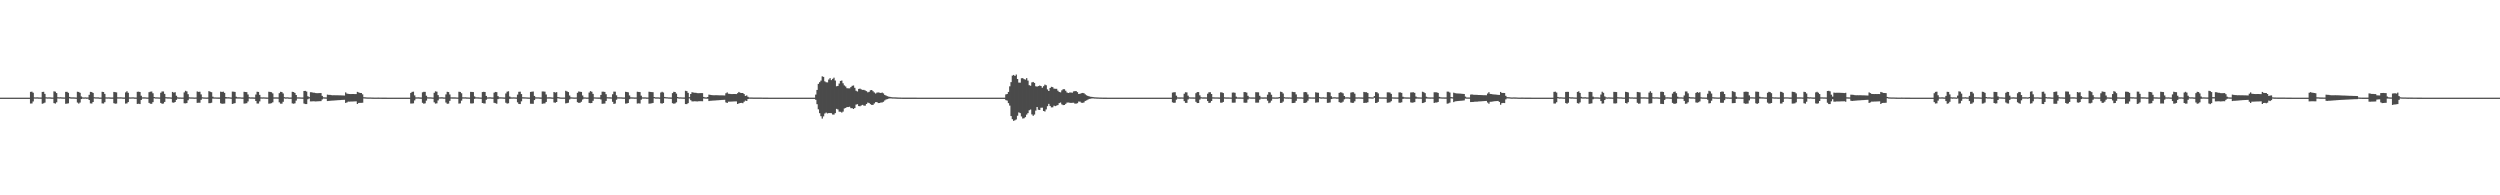 <?xml version="1.0" encoding="UTF-8"?>
<svg xmlns="http://www.w3.org/2000/svg" width="1920" height="150">
  <path d="M0 75.000h1v1.000H0zM1 75.000h1v1.000H1zM2 75.000h1v1.000H2zM3 75.000h1v1.000H3zM4 75.000h1v1.000H4zM5 75.000h1v1.000H5zM6 75.000h1v1.000H6zM7 75.000h1v1.000H7zM8 75.000h1v1.000H8zM9 75.000h1v1.000H9zM10 75.000h1v1.000H10zM11 75.000h1v1.000H11zM12 75.000h1v1.000H12zM13 75.000h1v1.000H13zM14 75.000h1v1.000H14zM15 75.000h1v1.000H15zM16 75.000h1v1.000H16zM17 75.000h1v1.000H17zM18 75.000h1v1.000H18zM19 75.000h1v1.000H19zM20 75.000h1v1.000H20zM21 75.000h1v1.000H21zM22 75.000h1v1.000H22zM23 70.557h1v8.981H23zM24 70.387h1v9.098H24zM25 71.227h1v6.685H25zM26 74.749h1v1.000H26zM27 74.802h1v1.000H27zM28 74.712h1v1.000H28zM29 74.823h1v1.000H29zM30 74.850h1v1.000H30zM31 74.874h1v1.000H31zM32 70.590h1v9.084H32zM33 70.509h1v8.834H33zM34 72.071h1v6.703H34zM35 74.687h1v1.000H35zM36 74.778h1v1.000H36zM37 74.726h1v1.000H37zM38 74.774h1v1.000H38zM39 74.869h1v1.000H39zM40 74.889h1v1.000H40zM41 70.157h1v9.056H41zM42 70.403h1v9.156H42zM43 71.457h1v7.114H43zM44 74.640h1v1.000H44zM45 74.734h1v1.000H45zM46 74.667h1v1.000H46zM47 74.752h1v1.000H47zM48 74.822h1v1.000H48zM49 74.847h1v1.000H49zM50 70.534h1v9.183H50zM51 70.494h1v9.059H51zM52 71.262h1v8.116H52zM53 74.446h1v1.119H53zM54 74.774h1v1.000H54zM55 74.758h1v1.000H55zM56 74.764h1v1.000H56zM57 74.821h1v1.000H57zM58 74.907h1v1.000H58zM59 70.448h1v8.286H59zM60 70.597h1v8.947H60zM61 71.287h1v7.447H61zM62 74.086h1v2.017H62zM63 74.745h1v1.000H63zM64 74.839h1v1.000H64zM65 74.727h1v1.000H65zM66 74.860h1v1.000H66zM67 74.850h1v1.000H67zM68 72.782h1v4.037H68zM69 70.564h1v8.851H69zM70 70.730h1v8.776H70zM71 71.368h1v6.948H71zM72 74.645h1v1.000H72zM73 74.732h1v1.000H73zM74 74.749h1v1.000H74zM75 74.764h1v1.000H75zM76 74.879h1v1.000H76zM77 74.897h1v1.000H77zM78 70.502h1v8.889H78zM79 70.673h1v8.848H79zM80 72.082h1v6.385H80zM81 74.744h1v1.000H81zM82 74.788h1v1.000H82zM83 74.727h1v1.000H83zM84 74.818h1v1.000H84zM85 74.858h1v1.000H85zM86 74.875h1v1.000H86zM87 70.612h1v8.665H87zM88 70.759h1v8.902H88zM89 70.987h1v8.552H89zM90 74.707h1v1.000H90zM91 74.737h1v1.000H91zM92 74.715h1v1.000H92zM93 74.734h1v1.000H93zM94 74.857h1v1.000H94zM95 74.865h1v1.000H95zM96 70.966h1v8.613H96zM97 70.097h1v9.324H97zM98 71.296h1v7.084H98zM99 74.772h1v1.000H99zM100 74.787h1v1.000H100zM101 74.735h1v1.000H101zM102 74.743h1v1.000H102zM103 74.866h1v1.000H103zM104 74.891h1v1.000H104zM105 70.482h1v9.315H105zM106 70.418h1v9.257H106zM107 70.640h1v9.289H107zM108 73.547h1v3.185H108zM109 74.751h1v1.000H109zM110 74.716h1v1.000H110zM111 74.739h1v1.000H111zM112 74.846h1v1.000H112zM113 74.881h1v1.000H113zM114 70.827h1v8.180H114zM115 70.383h1v9.306H115zM116 70.272h1v9.458H116zM117 71.631h1v6.797H117zM118 74.516h1v1.000H118zM119 74.732h1v1.000H119zM120 74.739h1v1.000H120zM121 74.797h1v1.000H121zM122 74.836h1v1.000H122zM123 71.196h1v7.851H123zM124 70.266h1v9.458H124zM125 70.262h1v9.233H125zM126 72.092h1v6.180H126zM127 74.590h1v1.000H127zM128 74.703h1v1.000H128zM129 74.715h1v1.000H129zM130 74.729h1v1.000H130zM131 74.870h1v1.000H131zM132 70.624h1v8.092H132zM133 71.093h1v7.812H133zM134 70.822h1v7.513H134zM135 73.528h1v3.187H135zM136 74.715h1v1.000H136zM137 74.866h1v1.000H137zM138 74.841h1v1.000H138zM139 74.888h1v1.000H139zM140 74.884h1v1.000H140zM141 70.955h1v8.342H141zM142 69.750h1v9.641H142zM143 70.208h1v8.970H143zM144 72.359h1v4.639H144zM145 74.704h1v1.000H145zM146 74.791h1v1.000H146zM147 74.793h1v1.000H147zM148 74.842h1v1.000H148zM149 74.879h1v1.000H149zM150 74.836h1v1.000H150zM151 70.260h1v8.734H151zM152 70.544h1v8.347H152zM153 70.447h1v8.461H153zM154 72.491h1v4.176H154zM155 74.697h1v1.000H155zM156 74.801h1v1.000H156zM157 74.836h1v1.000H157zM158 74.899h1v1.000H158zM159 74.864h1v1.000H159zM160 70.002h1v9.276H160zM161 70.473h1v8.710H161zM162 70.834h1v8.077H162zM163 74.223h1v1.502H163zM164 74.800h1v1.000H164zM165 74.787h1v1.000H165zM166 74.835h1v1.000H166zM167 74.878h1v1.000H167zM168 74.872h1v1.000H168zM169 70.411h1v8.879H169zM170 70.594h1v9.102H170zM171 70.412h1v9.182H171zM172 71.315h1v8.214H172zM173 74.504h1v1.230H173zM174 74.677h1v1.000H174zM175 74.673h1v1.000H175zM176 74.737h1v1.000H176zM177 74.855h1v1.000H177zM178 70.351h1v9.477H178zM179 70.400h1v9.123H179zM180 70.584h1v8.633H180zM181 74.300h1v1.439H181zM182 74.723h1v1.000H182zM183 74.720h1v1.000H183zM184 74.731h1v1.000H184zM185 74.836h1v1.000H185zM186 74.861h1v1.000H186zM187 70.522h1v9.026H187zM188 70.644h1v8.833H188zM189 70.746h1v8.535H189zM190 72.525h1v5.379H190zM191 74.674h1v1.000H191zM192 74.797h1v1.000H192zM193 74.769h1v1.000H193zM194 74.804h1v1.000H194zM195 74.871h1v1.000H195zM196 72.604h1v4.975H196zM197 70.438h1v9.077H197zM198 70.590h1v8.902H198zM199 72.869h1v4.981H199zM200 74.750h1v1.000H200zM201 74.784h1v1.000H201zM202 74.743h1v1.000H202zM203 74.800h1v1.000H203zM204 74.878h1v1.000H204zM205 74.895h1v1.000H205zM206 70.469h1v9.123H206zM207 70.599h1v8.894H207zM208 70.815h1v8.438H208zM209 71.750h1v6.823H209zM210 74.764h1v1.000H210zM211 74.771h1v1.000H211zM212 74.753h1v1.000H212zM213 74.820h1v1.000H213zM214 71.562h1v7.034H214zM215 70.525h1v9.108H215zM216 70.699h1v8.897H216zM217 71.768h1v6.389H217zM218 74.612h1v1.000H218zM219 74.809h1v1.000H219zM220 74.688h1v1.000H220zM221 74.820h1v1.000H221zM222 74.881h1v1.000H222zM223 74.857h1v1.000H223zM224 70.517h1v8.889H224zM225 70.653h1v9.003H225zM226 71.381h1v7.992H226zM227 72.984h1v4.257H227zM228 74.750h1v1.000H228zM229 74.742h1v1.000H229zM230 74.797h1v1.000H230zM231 74.834h1v1.000H231zM232 74.856h1v1.000H232zM233 69.877h1v9.624H233zM234 69.774h1v10.141H234zM235 70.283h1v9.641H235zM236 73.936h1v2.285H236zM237 74.603h1v1.000H237zM238 70.784h1v7.099H238zM239 70.872h1v7.006H239zM240 71.179h1v6.606H240zM241 71.227h1v6.609H241zM242 71.498h1v6.418H242zM243 71.599h1v6.248H243zM244 71.520h1v6.227H244zM245 71.464h1v6.261H245zM246 71.491h1v6.179H246zM247 73.604h1v2.765H247zM248 74.687h1v1.000H248zM249 74.769h1v1.000H249zM250 74.809h1v1.000H250zM251 72.660h1v4.950H251zM252 72.843h1v4.652H252zM253 72.881h1v4.521H253zM254 73.070h1v4.267H254zM255 73.143h1v4.130H255zM256 73.113h1v4.077H256zM257 73.144h1v3.951H257zM258 73.150h1v3.886H258zM259 73.157h1v3.804H259zM260 73.190h1v3.700H260zM261 73.237h1v3.592H261zM262 73.257h1v3.500H262zM263 73.302h1v3.388H263zM264 73.354h1v3.272H264zM265 70.973h1v8.096H265zM266 71.895h1v6.734H266zM267 72.113h1v5.918H267zM268 72.206h1v5.875H268zM269 72.222h1v5.774H269zM270 72.193h1v5.769H270zM271 72.205h1v5.735H271zM272 72.249h1v5.629H272zM273 72.250h1v5.584H273zM274 70.567h1v9.287H274zM275 70.978h1v8.093H275zM276 71.352h1v7.629H276zM277 71.441h1v7.541H277zM278 72.452h1v6.464H278zM279 74.632h1v1.000H279zM280 74.710h1v1.000H280zM281 74.799h1v1.000H281zM282 74.845h1v1.000H282zM283 74.849h1v1.000H283zM284 74.843h1v1.000H284zM285 74.899h1v1.000H285zM286 74.916h1v1.000H286zM287 74.944h1v1.000H287zM288 74.946h1v1.000H288zM289 74.935h1v1.000H289zM290 74.931h1v1.000H290zM291 74.940h1v1.000H291zM292 74.950h1v1.000H292zM293 74.961h1v1.000H293zM294 74.973h1v1.000H294zM295 74.973h1v1.000H295zM296 74.983h1v1.000H296zM297 74.986h1v1.000H297zM298 74.992h1v1.000H298zM299 74.991h1v1.000H299zM300 74.994h1v1.000H300zM301 74.994h1v1.000H301zM302 74.994h1v1.000H302zM303 74.996h1v1.000H303zM304 74.997h1v1.000H304zM305 74.997h1v1.000H305zM306 74.998h1v1.000H306zM307 74.998h1v1.000H307zM308 74.998h1v1.000H308zM309 74.999h1v1.000H309zM310 74.999h1v1.000H310zM311 74.999h1v1.000H311zM312 74.999h1v1.000H312zM313 74.999h1v1.000H313zM314 74.999h1v1.000H314zM315 71.368h1v8.143H315zM316 70.557h1v8.981H316zM317 70.388h1v8.989H317zM318 73.244h1v3.862H318zM319 74.753h1v1.000H319zM320 74.746h1v1.000H320zM321 74.712h1v1.000H321zM322 74.824h1v1.000H322zM323 74.874h1v1.000H323zM324 70.915h1v8.019H324zM325 70.511h1v9.160H325zM326 70.536h1v8.799H326zM327 73.505h1v3.780H327zM328 74.684h1v1.000H328zM329 74.727h1v1.000H329zM330 74.726h1v1.000H330zM331 74.795h1v1.000H331zM332 74.884h1v1.000H332zM333 71.264h1v7.342H333zM334 70.155h1v9.403H334zM335 70.402h1v8.940H335zM336 73.054h1v4.078H336zM337 74.731h1v1.000H337zM338 74.722h1v1.000H338zM339 74.665h1v1.000H339zM340 74.808h1v1.000H340zM341 74.835h1v1.000H341zM342 72.482h1v6.271H342zM343 70.493h1v9.227H343zM344 70.719h1v8.838H344zM345 72.547h1v4.902H345zM346 74.743h1v1.000H346zM347 74.759h1v1.000H347zM348 74.759h1v1.000H348zM349 74.765h1v1.000H349zM350 74.834h1v1.000H350zM351 74.898h1v1.000H351zM352 70.450h1v9.097H352zM353 70.599h1v8.788H353zM354 71.621h1v5.699H354zM355 74.722h1v1.000H355zM356 74.746h1v1.000H356zM357 74.724h1v1.000H357zM358 74.819h1v1.000H358zM359 74.847h1v1.000H359zM360 74.895h1v1.000H360zM361 70.563h1v8.852H361zM362 70.582h1v8.926H362zM363 70.699h1v8.633H363zM364 74.059h1v1.887H364zM365 74.699h1v1.000H365zM366 74.745h1v1.000H366zM367 74.753h1v1.000H367zM368 74.832h1v1.000H368zM369 74.896h1v1.000H369zM370 70.720h1v8.366H370zM371 70.503h1v8.889H371zM372 70.669h1v8.820H372zM373 73.653h1v2.948H373zM374 74.792h1v1.000H374zM375 74.731h1v1.000H375zM376 74.725h1v1.000H376zM377 74.821h1v1.000H377zM378 74.857h1v1.000H378zM379 71.194h1v7.771H379zM380 70.613h1v8.663H380zM381 70.758h1v8.886H381zM382 73.834h1v2.297H382zM383 74.709h1v1.000H383zM384 74.715h1v1.000H384zM385 74.733h1v1.000H385zM386 74.812h1v1.000H386zM387 74.865h1v1.000H387zM388 71.791h1v7.134H388zM389 70.400h1v9.183H389zM390 70.110h1v9.187H390zM391 74.120h1v1.819H391zM392 74.772h1v1.000H392zM393 74.802h1v1.000H393zM394 74.734h1v1.000H394zM395 74.798h1v1.000H395zM396 74.869h1v1.000H396zM397 72.667h1v5.915H397zM398 70.483h1v9.314H398zM399 70.419h1v9.486H399zM400 72.266h1v5.572H400zM401 74.665h1v1.000H401zM402 74.713h1v1.000H402zM403 74.743h1v1.000H403zM404 74.797h1v1.000H404zM405 74.854h1v1.000H405zM406 74.889h1v1.000H406zM407 70.618h1v9.072H407zM408 70.382h1v9.348H408zM409 70.273h1v9.429H409zM410 73.675h1v3.163H410zM411 74.711h1v1.000H411zM412 74.730h1v1.000H412zM413 74.740h1v1.000H413zM414 74.822h1v1.000H414zM415 74.874h1v1.000H415zM416 70.267h1v9.455H416zM417 70.262h1v9.234H417zM418 70.426h1v8.983H418zM419 72.535h1v5.747H419zM420 74.726h1v1.000H420zM421 74.701h1v1.000H421zM422 74.722h1v1.000H422zM423 74.808h1v1.000H423zM424 74.886h1v1.000H424zM425 70.677h1v8.036H425zM426 71.052h1v7.858H426zM427 70.773h1v7.580H427zM428 74.539h1v1.000H428zM429 74.714h1v1.000H429zM430 74.839h1v1.000H430zM431 74.887h1v1.000H431zM432 74.900h1v1.000H432zM433 74.880h1v1.000H433zM434 69.750h1v9.644H434zM435 70.208h1v8.993H435zM436 70.730h1v8.189H436zM437 73.350h1v3.028H437zM438 74.709h1v1.000H438zM439 74.790h1v1.000H439zM440 74.839h1v1.000H440zM441 74.880h1v1.000H441zM442 74.836h1v1.000H442zM443 71.291h1v7.221H443zM444 70.260h1v8.735H444zM445 70.446h1v8.463H445zM446 70.595h1v7.514H446zM447 73.326h1v3.142H447zM448 74.769h1v1.000H448zM449 74.800h1v1.000H449zM450 74.891h1v1.000H450zM451 74.881h1v1.000H451zM452 71.072h1v7.962H452zM453 70.001h1v9.276H453zM454 70.474h1v8.640H454zM455 72.110h1v5.310H455zM456 74.751h1v1.000H456zM457 74.789h1v1.000H457zM458 74.828h1v1.000H458zM459 74.870h1v1.000H459zM460 74.877h1v1.000H460zM461 72.896h1v3.480H461zM462 70.410h1v9.287H462zM463 70.412h1v9.184H463zM464 70.611h1v8.918H464zM465 72.338h1v5.177H465zM466 74.643h1v1.000H466zM467 74.675h1v1.000H467zM468 74.717h1v1.000H468zM469 74.802h1v1.000H469zM470 72.415h1v5.786H470zM471 70.353h1v9.477H471zM472 70.400h1v9.118H472zM473 73.219h1v3.373H473zM474 74.689h1v1.000H474zM475 74.718h1v1.000H475zM476 74.730h1v1.000H476zM477 74.772h1v1.000H477zM478 74.871h1v1.000H478zM479 74.861h1v1.000H479zM480 70.523h1v9.027H480zM481 70.647h1v8.797H481zM482 70.933h1v8.185H482zM483 73.312h1v2.881H483zM484 74.707h1v1.000H484zM485 74.770h1v1.000H485zM486 74.783h1v1.000H486zM487 74.855h1v1.000H487zM488 74.844h1v1.000H488zM489 70.437h1v9.079H489zM490 70.590h1v8.779H490zM491 70.705h1v8.807H491zM492 73.452h1v3.092H492zM493 74.750h1v1.000H493zM494 74.754h1v1.000H494zM495 74.743h1v1.000H495zM496 74.856h1v1.000H496zM497 74.879h1v1.000H497zM498 70.470h1v9.122H498zM499 70.603h1v8.918H499zM500 70.712h1v8.635H500zM501 70.802h1v8.251H501zM502 74.476h1v1.040H502zM503 74.773h1v1.000H503zM504 74.770h1v1.000H504zM505 74.752h1v1.000H505zM506 74.857h1v1.000H506zM507 71.050h1v8.251H507zM508 70.524h1v9.108H508zM509 71.092h1v7.998H509zM510 74.445h1v1.078H510zM511 74.626h1v1.000H511zM512 74.688h1v1.000H512zM513 74.790h1v1.000H513zM514 74.820h1v1.000H514zM515 74.857h1v1.000H515zM516 71.527h1v7.732H516zM517 70.518h1v9.134H517zM518 70.653h1v8.772H518zM519 71.911h1v6.674H519zM520 74.505h1v1.000H520zM521 74.787h1v1.000H521zM522 74.741h1v1.000H522zM523 74.797h1v1.000H523zM524 74.845h1v1.000H524zM525 74.855h1v1.000H525zM526 69.750h1v10.179H526zM527 70.003h1v9.963H527zM528 71.318h1v7.878H528zM529 74.609h1v1.000H529zM530 72.192h1v4.737H530zM531 70.792h1v7.091H531zM532 71.042h1v6.827H532zM533 71.204h1v6.585H533zM534 71.280h1v6.562H534zM535 71.527h1v6.390H535zM536 71.586h1v6.200H536zM537 71.503h1v6.227H537zM538 71.467h1v6.258H538zM539 71.514h1v6.282H539zM540 74.465h1v1.158H540zM541 74.775h1v1.000H541zM542 74.809h1v1.000H542zM543 74.515h1v1.308H543zM544 72.673h1v4.930H544zM545 72.872h1v4.539H545zM546 72.990h1v4.380H546zM547 73.106h1v4.157H547zM548 73.173h1v4.060H548zM549 73.119h1v4.047H549zM550 73.137h1v3.941H550zM551 73.164h1v3.830H551zM552 73.193h1v3.714H552zM553 73.217h1v3.635H553zM554 73.238h1v3.527H554zM555 73.274h1v3.430H555zM556 73.320h1v3.337H556zM557 71.610h1v7.007H557zM558 70.963h1v8.128H558zM559 71.968h1v6.093H559zM560 72.113h1v5.968H560zM561 72.228h1v5.782H561zM562 72.223h1v5.746H562zM563 72.192h1v5.749H563zM564 72.204h1v5.694H564zM565 72.250h1v5.606H565zM566 71.594h1v8.257H566zM567 70.588h1v8.802H567zM568 71.258h1v7.821H568zM569 71.402h1v7.584H569zM570 71.442h1v7.818H570zM571 72.228h1v5.917H571zM572 73.691h1v3.576H572zM573 73.251h1v4.337H573zM574 74.324h1v1.751H574zM575 74.850h1v1.000H575zM576 74.865h1v1.000H576zM577 74.862h1v1.000H577zM578 74.915h1v1.000H578zM579 74.913h1v1.000H579zM580 74.911h1v1.000H580zM581 74.930h1v1.000H581zM582 74.920h1v1.000H582zM583 74.914h1v1.000H583zM584 74.932h1v1.000H584zM585 74.940h1v1.000H585zM586 74.958h1v1.000H586zM587 74.973h1v1.000H587zM588 74.975h1v1.000H588zM589 74.980h1v1.000H589zM590 74.984h1v1.000H590zM591 74.987h1v1.000H591zM592 74.988h1v1.000H592zM593 74.992h1v1.000H593zM594 74.992h1v1.000H594zM595 74.994h1v1.000H595zM596 74.994h1v1.000H596zM597 74.996h1v1.000H597zM598 74.997h1v1.000H598zM599 74.998h1v1.000H599zM600 74.998h1v1.000H600zM601 74.998h1v1.000H601zM602 74.998h1v1.000H602zM603 74.999h1v1.000H603zM604 74.998h1v1.000H604zM605 74.999h1v1.000H605zM606 74.998h1v1.000H606zM607 74.998h1v1.000H607zM608 74.998h1v1.000H608zM609 74.998h1v1.000H609zM610 74.998h1v1.000H610zM611 74.998h1v1.000H611zM612 74.998h1v1.000H612zM613 74.997h1v1.000H613zM614 74.998h1v1.000H614zM615 74.998h1v1.000H615zM616 74.998h1v1.000H616zM617 74.998h1v1.000H617zM618 74.998h1v1.000H618zM619 74.998h1v1.000H619zM620 74.997h1v1.000H620zM621 74.998h1v1.000H621zM622 74.998h1v1.000H622zM623 74.998h1v1.000H623zM624 74.997h1v1.000H624zM625 74.998h1v1.000H625zM626 72.647h1v3.983H626zM627 69.070h1v10.957H627zM628 64.397h1v19.550H628zM629 63.130h1v23.784H629zM630 61.889h1v27.334H630zM631 58.609h1v32.461H631zM632 59.018h1v30.383H632zM633 62.467h1v24.740H633zM634 63.176h1v23.283H634zM635 63.274h1v23.863H635zM636 61.096h1v25.724H636zM637 60.007h1v26.847H637zM638 61.564h1v25.362H638zM639 60.577h1v27.373H639zM640 59.665h1v28.353H640zM641 61.847h1v25.034H641zM642 66.234h1v17.379H642zM643 66.018h1v18.049H643zM644 64.174h1v21.605H644zM645 62.161h1v23.713H645zM646 61.842h1v24.628H646zM647 63.956h1v21.728H647zM648 65.585h1v17.737H648zM649 66.410h1v16.502H649zM650 67.758h1v14.479H650zM651 67.832h1v14.400H651zM652 67.852h1v14.130H652zM653 66.891h1v16.183H653zM654 65.897h1v17.187H654zM655 65.632h1v18.082H655zM656 67.424h1v15.545H656zM657 69.691h1v10.633H657zM658 70.242h1v9.777H658zM659 68.314h1v13.142H659zM660 68.045h1v13.575H660zM661 68.658h1v12.347H661zM662 69.036h1v11.479H662zM663 68.996h1v12.132H663zM664 69.466h1v11.673H664zM665 70.012h1v9.882H665zM666 70.915h1v7.901H666zM667 70.498h1v8.645H667zM668 69.320h1v10.679H668zM669 69.136h1v11.446H669zM670 70.036h1v10.493H670zM671 71.038h1v8.440H671zM672 71.853h1v6.562H672zM673 71.121h1v7.268H673zM674 70.973h1v8.176H674zM675 71.155h1v7.935H675zM676 71.399h1v7.341H676zM677 71.063h1v7.650H677zM678 71.734h1v6.425H678zM679 72.885h1v4.286H679zM680 73.382h1v3.065H680zM681 73.895h1v2.242H681zM682 74.170h1v1.623H682zM683 74.393h1v1.196H683zM684 74.621h1v1.000H684zM685 74.710h1v1.000H685zM686 74.750h1v1.000H686zM687 74.763h1v1.000H687zM688 74.820h1v1.000H688zM689 74.871h1v1.000H689zM690 74.893h1v1.000H690zM691 74.916h1v1.000H691zM692 74.939h1v1.000H692zM693 74.959h1v1.000H693zM694 74.968h1v1.000H694zM695 74.969h1v1.000H695zM696 74.971h1v1.000H696zM697 74.976h1v1.000H697zM698 74.978h1v1.000H698zM699 74.979h1v1.000H699zM700 74.980h1v1.000H700zM701 74.981h1v1.000H701zM702 74.983h1v1.000H702zM703 74.983h1v1.000H703zM704 74.984h1v1.000H704zM705 74.984h1v1.000H705zM706 74.985h1v1.000H706zM707 74.986h1v1.000H707zM708 74.986h1v1.000H708zM709 74.987h1v1.000H709zM710 74.986h1v1.000H710zM711 74.987h1v1.000H711zM712 74.988h1v1.000H712zM713 74.988h1v1.000H713zM714 74.989h1v1.000H714zM715 74.989h1v1.000H715zM716 74.989h1v1.000H716zM717 74.990h1v1.000H717zM718 74.990h1v1.000H718zM719 74.991h1v1.000H719zM720 74.991h1v1.000H720zM721 74.991h1v1.000H721zM722 74.991h1v1.000H722zM723 74.992h1v1.000H723zM724 74.991h1v1.000H724zM725 74.992h1v1.000H725zM726 74.992h1v1.000H726zM727 74.992h1v1.000H727zM728 74.992h1v1.000H728zM729 74.993h1v1.000H729zM730 74.993h1v1.000H730zM731 74.993h1v1.000H731zM732 74.994h1v1.000H732zM733 74.993h1v1.000H733zM734 74.994h1v1.000H734zM735 74.994h1v1.000H735zM736 74.994h1v1.000H736zM737 74.995h1v1.000H737zM738 74.995h1v1.000H738zM739 74.995h1v1.000H739zM740 74.995h1v1.000H740zM741 74.996h1v1.000H741zM742 74.996h1v1.000H742zM743 74.997h1v1.000H743zM744 74.997h1v1.000H744zM745 74.997h1v1.000H745zM746 74.998h1v1.000H746zM747 74.998h1v1.000H747zM748 74.998h1v1.000H748zM749 74.999h1v1.000H749zM750 74.999h1v1.000H750zM751 74.999h1v1.000H751zM752 74.999h1v1.000H752zM753 74.999h1v1.000H753zM754 74.999h1v1.000H754zM755 75.000h1v1.000H755zM756 75.000h1v1.000H756zM757 75.000h1v1.000H757zM758 75.000h1v1.000H758zM759 75.000h1v1.000H759zM760 75.000h1v1.000H760zM761 75.000h1v1.000H761zM762 75.000h1v1.000H762zM763 75.000h1v1.000H763zM764 75.000h1v1.000H764zM765 75.000h1v1.000H765zM766 75.000h1v1.000H766zM767 75.000h1v1.000H767zM768 75.000h1v1.000H768zM769 75.000h1v1.000H769zM770 75.000h1v1.000H770zM771 75.000h1v1.000H771zM772 72.481h1v4.413H772zM773 72.209h1v5.040H773zM774 70.612h1v8.591H774zM775 66.327h1v14.792H775zM776 63.055h1v26.109H776zM777 58.067h1v33.465H777zM778 57.541h1v35.301H778zM779 58.319h1v34.050H779zM780 57.226h1v34.539H780zM781 60.674h1v28.197H781zM782 63.441h1v22.875H782zM783 63.491h1v23.379H783zM784 60.108h1v29.356H784zM785 59.995h1v31.064H785zM786 60.779h1v30.072H786zM787 61.127h1v28.846H787zM788 60.011h1v28.008H788zM789 61.885h1v24.987H789zM790 65.435h1v19.240H790zM791 65.837h1v18.302H791zM792 63.261h1v24.604H792zM793 62.922h1v25.992H793zM794 63.685h1v24.269H794zM795 66.248h1v18.672H795zM796 66.515h1v15.645H796zM797 66.098h1v18.171H797zM798 65.678h1v18.804H798zM799 66.029h1v16.723H799zM800 67.362h1v15.327H800zM801 66.185h1v19.065H801zM802 64.977h1v20.703H802zM803 65.508h1v18.508H803zM804 68.681h1v12.897H804zM805 69.910h1v9.875H805zM806 67.601h1v13.733H806zM807 66.687h1v15.815H807zM808 66.933h1v15.475H808zM809 68.042h1v13.133H809zM810 68.189h1v13.298H810zM811 68.188h1v12.898H811zM812 69.622h1v11.062H812zM813 70.585h1v8.611H813zM814 70.934h1v7.789H814zM815 69.377h1v10.791H815zM816 68.484h1v12.243H816zM817 68.506h1v12.127H817zM818 69.663h1v10.110H818zM819 70.997h1v7.779H819zM820 71.441h1v7.286H820zM821 71.083h1v7.794H821zM822 71.035h1v8.027H822zM823 71.197h1v7.765H823zM824 70.212h1v8.703H824zM825 69.995h1v9.568H825zM826 69.961h1v9.631H826zM827 70.773h1v8.508H827zM828 72.203h1v5.769H828zM829 71.987h1v6.090H829zM830 71.564h1v7.321H830zM831 71.367h1v7.621H831zM832 71.572h1v7.111H832zM833 72.469h1v5.069H833zM834 73.146h1v3.977H834zM835 73.652h1v2.871H835zM836 73.988h1v2.005H836zM837 74.297h1v1.530H837zM838 74.406h1v1.196H838zM839 74.549h1v1.000H839zM840 74.710h1v1.000H840zM841 74.749h1v1.000H841zM842 74.808h1v1.000H842zM843 74.841h1v1.000H843zM844 74.883h1v1.000H844zM845 74.926h1v1.000H845zM846 74.950h1v1.000H846zM847 74.960h1v1.000H847zM848 74.973h1v1.000H848zM849 74.980h1v1.000H849zM850 74.987h1v1.000H850zM851 74.990h1v1.000H851zM852 74.993h1v1.000H852zM853 74.996h1v1.000H853zM854 74.997h1v1.000H854zM855 74.997h1v1.000H855zM856 74.997h1v1.000H856zM857 74.997h1v1.000H857zM858 74.997h1v1.000H858zM859 74.998h1v1.000H859zM860 74.998h1v1.000H860zM861 74.998h1v1.000H861zM862 74.998h1v1.000H862zM863 74.998h1v1.000H863zM864 74.998h1v1.000H864zM865 74.998h1v1.000H865zM866 74.998h1v1.000H866zM867 74.998h1v1.000H867zM868 74.998h1v1.000H868zM869 74.998h1v1.000H869zM870 74.998h1v1.000H870zM871 74.998h1v1.000H871zM872 74.998h1v1.000H872zM873 74.998h1v1.000H873zM874 74.998h1v1.000H874zM875 74.998h1v1.000H875zM876 74.999h1v1.000H876zM877 74.999h1v1.000H877zM878 74.999h1v1.000H878zM879 74.998h1v1.000H879zM880 74.999h1v1.000H880zM881 74.999h1v1.000H881zM882 74.999h1v1.000H882zM883 74.999h1v1.000H883zM884 74.998h1v1.000H884zM885 74.999h1v1.000H885zM886 74.999h1v1.000H886zM887 74.999h1v1.000H887zM888 74.999h1v1.000H888zM889 74.999h1v1.000H889zM890 74.999h1v1.000H890zM891 74.999h1v1.000H891zM892 74.999h1v1.000H892zM893 74.999h1v1.000H893zM894 74.999h1v1.000H894zM895 74.999h1v1.000H895zM896 74.999h1v1.000H896zM897 74.999h1v1.000H897zM898 75.000h1v1.000H898zM899 75.000h1v1.000H899zM900 71.123h1v7.455H900zM901 70.849h1v8.171H901zM902 70.809h1v8.059H902zM903 73.486h1v3.062H903zM904 74.740h1v1.000H904zM905 74.808h1v1.000H905zM906 74.809h1v1.000H906zM907 74.786h1v1.000H907zM908 74.834h1v1.000H908zM909 72.007h1v5.677H909zM910 70.843h1v8.162H910zM911 70.953h1v8.026H911zM912 73.474h1v2.930H912zM913 74.676h1v1.000H913zM914 74.793h1v1.000H914zM915 74.797h1v1.000H915zM916 74.809h1v1.000H916zM917 74.850h1v1.000H917zM918 71.598h1v6.599H918zM919 70.686h1v8.493H919zM920 70.684h1v8.431H920zM921 73.239h1v3.280H921zM922 74.641h1v1.000H922zM923 74.801h1v1.000H923zM924 74.775h1v1.000H924zM925 74.758h1v1.000H925zM926 74.812h1v1.000H926zM927 71.999h1v5.640H927zM928 70.849h1v8.241H928zM929 70.814h1v8.050H929zM930 72.174h1v5.398H930zM931 74.705h1v1.000H931zM932 74.761h1v1.000H932zM933 74.794h1v1.000H933zM934 74.796h1v1.000H934zM935 74.826h1v1.000H935zM936 74.878h1v1.000H936zM937 70.909h1v7.956H937zM938 70.970h1v7.906H938zM939 71.451h1v6.823H939zM940 74.719h1v1.000H940zM941 74.819h1v1.000H941zM942 74.824h1v1.000H942zM943 74.810h1v1.000H943zM944 74.843h1v1.000H944zM945 74.886h1v1.000H945zM946 71.139h1v7.728H946zM947 71.026h1v7.852H947zM948 71.264h1v7.547H948zM949 74.266h1v1.608H949zM950 74.787h1v1.000H950zM951 74.809h1v1.000H951zM952 74.822h1v1.000H952zM953 74.832h1v1.000H953zM954 74.859h1v1.000H954zM955 70.716h1v8.155H955zM956 70.781h1v8.146H956zM957 71.114h1v7.711H957zM958 73.564h1v2.814H958zM959 74.700h1v1.000H959zM960 74.787h1v1.000H960zM961 74.824h1v1.000H961zM962 74.804h1v1.000H962zM963 74.836h1v1.000H963zM964 70.801h1v8.031H964zM965 70.851h1v8.023H965zM966 70.925h1v7.862H966zM967 73.592h1v2.967H967zM968 74.732h1v1.000H968zM969 74.811h1v1.000H969zM970 74.821h1v1.000H970zM971 74.765h1v1.000H971zM972 74.824h1v1.000H972zM973 72.704h1v4.586H973zM974 70.684h1v8.571H974zM975 70.966h1v7.837H975zM976 72.776h1v4.554H976zM977 74.775h1v1.000H977zM978 74.822h1v1.000H978zM979 74.830h1v1.000H979zM980 74.823h1v1.000H980zM981 74.824h1v1.000H981zM982 74.511h1v1.000H982zM983 70.388h1v8.645H983zM984 70.731h1v8.217H984zM985 71.786h1v6.260H985zM986 74.606h1v1.000H986zM987 74.798h1v1.000H987zM988 74.761h1v1.000H988zM989 74.822h1v1.000H989zM990 74.788h1v1.000H990zM991 74.888h1v1.000H991zM992 70.492h1v8.679H992zM993 70.705h1v8.412H993zM994 70.743h1v8.151H994zM995 72.495h1v4.941H995zM996 74.725h1v1.000H996zM997 74.745h1v1.000H997zM998 74.766h1v1.000H998zM999 74.766h1v1.000H999zM1000 74.862h1v1.000H1000zM1001 70.825h1v8.299H1001zM1002 70.636h1v8.345H1002zM1003 70.903h1v7.747H1003zM1004 72.539h1v4.796H1004zM1005 74.724h1v1.000H1005zM1006 74.773h1v1.000H1006zM1007 74.782h1v1.000H1007zM1008 74.808h1v1.000H1008zM1009 74.824h1v1.000H1009zM1010 70.868h1v7.957H1010zM1011 71.106h1v7.597H1011zM1012 71.204h1v7.394H1012zM1013 74.539h1v1.000H1013zM1014 74.821h1v1.000H1014zM1015 74.734h1v1.000H1015zM1016 74.704h1v1.000H1016zM1017 74.828h1v1.000H1017zM1018 74.850h1v1.000H1018zM1019 70.748h1v8.260H1019zM1020 70.746h1v8.201H1020zM1021 71.009h1v7.687H1021zM1022 73.952h1v2.131H1022zM1023 74.789h1v1.000H1023zM1024 74.644h1v1.000H1024zM1025 74.679h1v1.000H1025zM1026 74.811h1v1.000H1026zM1027 74.813h1v1.000H1027zM1028 71.312h1v7.115H1028zM1029 70.842h1v8.035H1029zM1030 71.040h1v7.760H1030zM1031 71.680h1v6.380H1031zM1032 73.738h1v2.525H1032zM1033 74.747h1v1.000H1033zM1034 74.719h1v1.000H1034zM1035 74.737h1v1.000H1035zM1036 74.859h1v1.000H1036zM1037 71.108h1v7.632H1037zM1038 70.790h1v8.244H1038zM1039 70.883h1v8.042H1039zM1040 71.949h1v5.855H1040zM1041 74.769h1v1.000H1041zM1042 74.780h1v1.000H1042zM1043 74.739h1v1.000H1043zM1044 74.801h1v1.000H1044zM1045 74.809h1v1.000H1045zM1046 74.862h1v1.000H1046zM1047 70.622h1v8.466H1047zM1048 70.816h1v8.159H1048zM1049 70.805h1v8.149H1049zM1050 71.490h1v7.034H1050zM1051 74.606h1v1.000H1051zM1052 74.680h1v1.000H1052zM1053 74.750h1v1.000H1053zM1054 74.790h1v1.000H1054zM1055 73.802h1v1.364H1055zM1056 70.741h1v8.381H1056zM1057 70.806h1v8.121H1057zM1058 71.727h1v6.498H1058zM1059 74.711h1v1.000H1059zM1060 74.779h1v1.000H1060zM1061 74.783h1v1.000H1061zM1062 74.784h1v1.000H1062zM1063 74.793h1v1.000H1063zM1064 74.873h1v1.000H1064zM1065 70.935h1v7.957H1065zM1066 70.905h1v7.897H1066zM1067 71.065h1v7.551H1067zM1068 72.075h1v5.647H1068zM1069 74.743h1v1.000H1069zM1070 74.790h1v1.000H1070zM1071 74.812h1v1.000H1071zM1072 74.841h1v1.000H1072zM1073 74.858h1v1.000H1073zM1074 70.959h1v7.900H1074zM1075 70.987h1v7.888H1075zM1076 71.335h1v7.258H1076zM1077 74.283h1v1.632H1077zM1078 74.720h1v1.000H1078zM1079 74.765h1v1.000H1079zM1080 74.810h1v1.000H1080zM1081 74.818h1v1.000H1081zM1082 74.846h1v1.000H1082zM1083 71.035h1v7.600H1083zM1084 70.911h1v7.982H1084zM1085 70.884h1v7.810H1085zM1086 71.314h1v7.121H1086zM1087 74.125h1v1.719H1087zM1088 74.704h1v1.000H1088zM1089 74.776h1v1.000H1089zM1090 74.796h1v1.000H1090zM1091 74.828h1v1.000H1091zM1092 70.460h1v8.716H1092zM1093 70.786h1v8.183H1093zM1094 71.506h1v6.887H1094zM1095 74.283h1v1.423H1095zM1096 74.705h1v1.000H1096zM1097 74.782h1v1.000H1097zM1098 74.824h1v1.000H1098zM1099 74.801h1v1.000H1099zM1100 74.818h1v1.000H1100zM1101 70.848h1v8.216H1101zM1102 70.872h1v7.859H1102zM1103 70.923h1v7.808H1103zM1104 71.397h1v6.889H1104zM1105 74.401h1v1.256H1105zM1106 74.683h1v1.000H1106zM1107 74.780h1v1.000H1107zM1108 74.780h1v1.000H1108zM1109 74.824h1v1.000H1109zM1110 74.825h1v1.000H1110zM1111 70.332h1v9.273H1111zM1112 70.404h1v9.017H1112zM1113 71.042h1v7.781H1113zM1114 74.553h1v1.000H1114zM1115 74.682h1v1.000H1115zM1116 71.170h1v7.285H1116zM1117 71.544h1v6.331H1117zM1118 71.735h1v5.974H1118zM1119 71.786h1v5.847H1119zM1120 71.824h1v5.675H1120zM1121 71.877h1v5.539H1121zM1122 71.977h1v5.389H1122zM1123 72.089h1v5.176H1123zM1124 72.208h1v4.915H1124zM1125 74.178h1v1.530H1125zM1126 74.828h1v1.000H1126zM1127 74.837h1v1.000H1127zM1128 74.841h1v1.000H1128zM1129 72.663h1v5.742H1129zM1130 72.516h1v5.818H1130zM1131 72.735h1v5.543H1131zM1132 72.822h1v5.286H1132zM1133 72.830h1v5.238H1133zM1134 72.861h1v5.204H1134zM1135 72.957h1v4.980H1135zM1136 72.968h1v4.911H1136zM1137 72.994h1v4.823H1137zM1138 73.051h1v4.695H1138zM1139 73.101h1v4.561H1139zM1140 73.120h1v4.465H1140zM1141 73.148h1v4.387H1141zM1142 71.818h1v6.908H1142zM1143 70.803h1v8.884H1143zM1144 72.148h1v6.017H1144zM1145 72.268h1v5.847H1145zM1146 72.438h1v5.519H1146zM1147 72.561h1v5.224H1147zM1148 72.602h1v5.093H1148zM1149 72.694h1v4.924H1149zM1150 72.844h1v4.662H1150zM1151 72.898h1v5.397H1151zM1152 70.617h1v9.834H1152zM1153 71.353h1v7.855H1153zM1154 71.393h1v7.638H1154zM1155 71.425h1v7.742H1155zM1156 73.598h1v2.763H1156zM1157 74.577h1v1.000H1157zM1158 74.643h1v1.000H1158zM1159 74.690h1v1.000H1159zM1160 74.830h1v1.000H1160zM1161 74.835h1v1.000H1161zM1162 74.788h1v1.000H1162zM1163 74.824h1v1.000H1163zM1164 74.847h1v1.000H1164zM1165 74.891h1v1.000H1165zM1166 74.937h1v1.000H1166zM1167 74.939h1v1.000H1167zM1168 74.928h1v1.000H1168zM1169 74.930h1v1.000H1169zM1170 74.941h1v1.000H1170zM1171 74.960h1v1.000H1171zM1172 74.980h1v1.000H1172zM1173 74.969h1v1.000H1173zM1174 74.968h1v1.000H1174zM1175 74.978h1v1.000H1175zM1176 74.984h1v1.000H1176zM1177 74.987h1v1.000H1177zM1178 74.991h1v1.000H1178zM1179 74.994h1v1.000H1179zM1180 74.993h1v1.000H1180zM1181 74.994h1v1.000H1181zM1182 74.996h1v1.000H1182zM1183 74.997h1v1.000H1183zM1184 74.998h1v1.000H1184zM1185 74.997h1v1.000H1185zM1186 74.998h1v1.000H1186zM1187 74.998h1v1.000H1187zM1188 74.999h1v1.000H1188zM1189 74.999h1v1.000H1189zM1190 74.999h1v1.000H1190zM1191 74.999h1v1.000H1191zM1192 74.999h1v1.000H1192zM1193 70.558h1v8.956H1193zM1194 70.387h1v9.150H1194zM1195 71.092h1v7.457H1195zM1196 74.468h1v1.000H1196zM1197 74.754h1v1.000H1197zM1198 74.712h1v1.000H1198zM1199 74.742h1v1.000H1199zM1200 74.847h1v1.000H1200zM1201 74.874h1v1.000H1201zM1202 70.590h1v8.586H1202zM1203 70.509h1v9.164H1203zM1204 70.535h1v8.342H1204zM1205 74.576h1v1.000H1205zM1206 74.773h1v1.000H1206zM1207 74.725h1v1.000H1207zM1208 74.777h1v1.000H1208zM1209 74.837h1v1.000H1209zM1210 74.891h1v1.000H1210zM1211 70.614h1v8.596H1211zM1212 70.155h1v9.402H1212zM1213 71.357h1v7.276H1213zM1214 74.386h1v1.258H1214zM1215 74.733h1v1.000H1215zM1216 74.722h1v1.000H1216zM1217 74.667h1v1.000H1217zM1218 74.820h1v1.000H1218zM1219 74.851h1v1.000H1219zM1220 70.534h1v9.183H1220zM1221 70.495h1v9.059H1221zM1222 70.719h1v8.659H1222zM1223 74.194h1v2.058H1223zM1224 74.772h1v1.000H1224zM1225 74.758h1v1.000H1225zM1226 74.756h1v1.000H1226zM1227 74.820h1v1.000H1227zM1228 74.886h1v1.000H1228zM1229 72.602h1v5.016H1229zM1230 70.448h1v9.097H1230zM1231 71.288h1v8.100H1231zM1232 74.024h1v2.766H1232zM1233 74.718h1v1.000H1233zM1234 74.839h1v1.000H1234zM1235 74.727h1v1.000H1235zM1236 74.817h1v1.000H1236zM1237 74.850h1v1.000H1237zM1238 74.896h1v1.000H1238zM1239 70.564h1v8.851H1239zM1240 70.582h1v8.924H1240zM1241 70.729h1v8.578H1241zM1242 74.646h1v1.000H1242zM1243 74.732h1v1.000H1243zM1244 74.749h1v1.000H1244zM1245 74.764h1v1.000H1245zM1246 74.879h1v1.000H1246zM1247 74.897h1v1.000H1247zM1248 70.502h1v8.581H1248zM1249 70.671h1v8.850H1249zM1250 71.031h1v7.435H1250zM1251 74.665h1v1.000H1251zM1252 74.789h1v1.000H1252zM1253 74.727h1v1.000H1253zM1254 74.832h1v1.000H1254zM1255 74.818h1v1.000H1255zM1256 74.875h1v1.000H1256zM1257 70.612h1v8.353H1257zM1258 70.759h1v8.884H1258zM1259 70.984h1v8.554H1259zM1260 74.705h1v1.000H1260zM1261 74.738h1v1.000H1261zM1262 74.715h1v1.000H1262zM1263 74.734h1v1.000H1263zM1264 74.812h1v1.000H1264zM1265 74.864h1v1.000H1265zM1266 71.124h1v8.457H1266zM1267 70.081h1v9.395H1267zM1268 71.300h1v8.000H1268zM1269 74.648h1v1.000H1269zM1270 74.787h1v1.000H1270zM1271 74.732h1v1.000H1271zM1272 74.743h1v1.000H1272zM1273 74.807h1v1.000H1273zM1274 74.892h1v1.000H1274zM1275 70.484h1v9.288H1275zM1276 70.418h1v9.379H1276zM1277 70.657h1v9.250H1277zM1278 73.189h1v3.535H1278zM1279 74.747h1v1.000H1279zM1280 74.716h1v1.000H1280zM1281 74.741h1v1.000H1281zM1282 74.818h1v1.000H1282zM1283 74.870h1v1.000H1283zM1284 71.862h1v7.144H1284zM1285 70.614h1v9.074H1285zM1286 70.272h1v9.459H1286zM1287 71.597h1v7.711H1287zM1288 74.221h1v1.570H1288zM1289 74.730h1v1.000H1289zM1290 74.734h1v1.000H1290zM1291 74.740h1v1.000H1291zM1292 74.835h1v1.000H1292zM1293 73.314h1v4.219H1293zM1294 70.266h1v9.457H1294zM1295 70.263h1v9.234H1295zM1296 71.685h1v6.863H1296zM1297 74.440h1v1.151H1297zM1298 74.703h1v1.000H1298zM1299 74.713h1v1.000H1299zM1300 74.730h1v1.000H1300zM1301 74.843h1v1.000H1301zM1302 71.365h1v7.349H1302zM1303 70.676h1v8.232H1303zM1304 71.243h1v7.286H1304zM1305 70.808h1v7.083H1305zM1306 74.717h1v1.000H1306zM1307 74.849h1v1.000H1307zM1308 74.840h1v1.000H1308zM1309 74.886h1v1.000H1309zM1310 74.906h1v1.000H1310zM1311 72.006h1v4.524H1311zM1312 69.750h1v9.641H1312zM1313 70.208h1v8.992H1313zM1314 71.850h1v5.497H1314zM1315 74.638h1v1.000H1315zM1316 74.769h1v1.000H1316zM1317 74.792h1v1.000H1317zM1318 74.842h1v1.000H1318zM1319 74.890h1v1.000H1319zM1320 74.836h1v1.000H1320zM1321 70.586h1v8.306H1321zM1322 70.259h1v8.736H1322zM1323 70.447h1v8.461H1323zM1324 72.202h1v4.734H1324zM1325 74.686h1v1.000H1325zM1326 74.812h1v1.000H1326zM1327 74.802h1v1.000H1327zM1328 74.898h1v1.000H1328zM1329 74.864h1v1.000H1329zM1330 70.002h1v9.277H1330zM1331 70.333h1v8.851H1331zM1332 70.768h1v8.325H1332zM1333 74.206h1v1.786H1333zM1334 74.768h1v1.000H1334zM1335 74.789h1v1.000H1335zM1336 74.834h1v1.000H1336zM1337 74.878h1v1.000H1337zM1338 74.871h1v1.000H1338zM1339 70.557h1v8.730H1339zM1340 70.411h1v9.285H1340zM1341 70.413h1v9.181H1341zM1342 70.609h1v8.921H1342zM1343 73.272h1v3.840H1343zM1344 74.677h1v1.000H1344zM1345 74.675h1v1.000H1345zM1346 74.736h1v1.000H1346zM1347 74.802h1v1.000H1347zM1348 70.351h1v8.962H1348zM1349 70.401h1v9.424H1349zM1350 70.567h1v8.649H1350zM1351 74.305h1v1.430H1351zM1352 74.687h1v1.000H1352zM1353 74.720h1v1.000H1353zM1354 74.731h1v1.000H1354zM1355 74.829h1v1.000H1355zM1356 74.861h1v1.000H1356zM1357 71.273h1v7.508H1357zM1358 70.523h1v9.026H1358zM1359 70.746h1v8.697H1359zM1360 71.573h1v7.508H1360zM1361 74.631h1v1.000H1361zM1362 74.796h1v1.000H1362zM1363 74.769h1v1.000H1363zM1364 74.783h1v1.000H1364zM1365 74.874h1v1.000H1365zM1366 74.843h1v1.000H1366zM1367 70.438h1v9.076H1367zM1368 70.590h1v8.903H1368zM1369 71.319h1v7.036H1369zM1370 74.755h1v1.000H1370zM1371 74.750h1v1.000H1371zM1372 74.744h1v1.000H1372zM1373 74.800h1v1.000H1373zM1374 74.857h1v1.000H1374zM1375 74.877h1v1.000H1375zM1376 70.468h1v9.123H1376zM1377 70.600h1v8.893H1377zM1378 70.816h1v8.531H1378zM1379 71.749h1v6.823H1379zM1380 74.764h1v1.000H1380zM1381 74.771h1v1.000H1381zM1382 74.753h1v1.000H1382zM1383 74.786h1v1.000H1383zM1384 74.859h1v1.000H1384zM1385 70.526h1v8.774H1385zM1386 70.699h1v8.935H1386zM1387 71.774h1v6.379H1387zM1388 74.612h1v1.000H1388zM1389 74.757h1v1.000H1389zM1390 74.688h1v1.000H1390zM1391 74.791h1v1.000H1391zM1392 74.859h1v1.000H1392zM1393 74.857h1v1.000H1393zM1394 70.984h1v8.421H1394zM1395 70.517h1v9.137H1395zM1396 71.227h1v8.123H1396zM1397 72.230h1v5.319H1397zM1398 74.751h1v1.000H1398zM1399 74.743h1v1.000H1399zM1400 74.797h1v1.000H1400zM1401 74.800h1v1.000H1401zM1402 74.857h1v1.000H1402zM1403 69.911h1v8.991H1403zM1404 69.753h1v10.173H1404zM1405 70.134h1v9.809H1405zM1406 72.713h1v5.095H1406zM1407 74.210h1v1.987H1407zM1408 71.103h1v6.983H1408zM1409 71.250h1v6.827H1409zM1410 71.217h1v6.719H1410zM1411 71.223h1v6.700H1411zM1412 71.211h1v6.719H1412zM1413 71.276h1v6.599H1413zM1414 71.329h1v6.508H1414zM1415 71.374h1v6.464H1415zM1416 71.491h1v6.303H1416zM1417 71.290h1v6.830H1417zM1418 74.722h1v1.000H1418zM1419 74.763h1v1.000H1419zM1420 74.788h1v1.000H1420zM1421 72.699h1v4.654H1421zM1422 72.761h1v4.791H1422zM1423 72.857h1v4.558H1423zM1424 73.063h1v4.276H1424zM1425 73.178h1v4.103H1425zM1426 73.106h1v4.059H1426zM1427 73.153h1v3.958H1427zM1428 73.116h1v3.920H1428zM1429 73.183h1v3.781H1429zM1430 73.198h1v3.699H1430zM1431 73.228h1v3.605H1431zM1432 73.267h1v3.488H1432zM1433 73.294h1v3.408H1433zM1434 73.353h1v3.282H1434zM1435 70.970h1v8.097H1435zM1436 71.549h1v7.085H1436zM1437 72.116h1v5.916H1437zM1438 72.208h1v5.872H1438zM1439 72.220h1v5.774H1439zM1440 72.192h1v5.778H1440zM1441 72.225h1v5.715H1441zM1442 72.204h1v5.676H1442zM1443 72.249h1v5.593H1443zM1444 70.587h1v9.264H1444zM1445 70.982h1v8.097H1445zM1446 71.355h1v7.629H1446zM1447 71.441h1v7.543H1447zM1448 71.536h1v7.383H1448zM1449 74.446h1v1.000H1449zM1450 74.708h1v1.000H1450zM1451 74.796h1v1.000H1451zM1452 74.844h1v1.000H1452zM1453 74.850h1v1.000H1453zM1454 74.845h1v1.000H1454zM1455 74.899h1v1.000H1455zM1456 74.917h1v1.000H1456zM1457 74.943h1v1.000H1457zM1458 74.946h1v1.000H1458zM1459 74.935h1v1.000H1459zM1460 74.931h1v1.000H1460zM1461 74.939h1v1.000H1461zM1462 74.942h1v1.000H1462zM1463 74.959h1v1.000H1463zM1464 74.968h1v1.000H1464zM1465 74.973h1v1.000H1465zM1466 74.983h1v1.000H1466zM1467 74.986h1v1.000H1467zM1468 74.990h1v1.000H1468zM1469 74.991h1v1.000H1469zM1470 74.994h1v1.000H1470zM1471 74.995h1v1.000H1471zM1472 74.994h1v1.000H1472zM1473 74.995h1v1.000H1473zM1474 74.997h1v1.000H1474zM1475 74.997h1v1.000H1475zM1476 74.998h1v1.000H1476zM1477 74.998h1v1.000H1477zM1478 74.998h1v1.000H1478zM1479 74.999h1v1.000H1479zM1480 74.999h1v1.000H1480zM1481 74.999h1v1.000H1481zM1482 74.999h1v1.000H1482zM1483 74.999h1v1.000H1483zM1484 74.999h1v1.000H1484zM1485 71.556h1v6.891H1485zM1486 70.557h1v8.981H1486zM1487 70.389h1v8.987H1487zM1488 73.150h1v4.123H1488zM1489 74.753h1v1.000H1489zM1490 74.781h1v1.000H1490zM1491 74.711h1v1.000H1491zM1492 74.822h1v1.000H1492zM1493 74.855h1v1.000H1493zM1494 73.618h1v3.989H1494zM1495 70.511h1v9.160H1495zM1496 70.583h1v8.759H1496zM1497 72.487h1v5.716H1497zM1498 74.683h1v1.000H1498zM1499 74.809h1v1.000H1499zM1500 74.726h1v1.000H1500zM1501 74.795h1v1.000H1501zM1502 74.883h1v1.000H1502zM1503 73.435h1v2.257H1503zM1504 70.155h1v9.402H1504zM1505 70.402h1v8.940H1505zM1506 71.904h1v5.531H1506zM1507 74.760h1v1.000H1507zM1508 74.731h1v1.000H1508zM1509 74.665h1v1.000H1509zM1510 74.808h1v1.000H1510zM1511 74.829h1v1.000H1511zM1512 73.623h1v3.974H1512zM1513 70.534h1v9.186H1513zM1514 70.494h1v9.060H1514zM1515 71.721h1v6.916H1515zM1516 74.725h1v1.000H1516zM1517 74.760h1v1.000H1517zM1518 74.758h1v1.000H1518zM1519 74.764h1v1.000H1519zM1520 74.822h1v1.000H1520zM1521 74.900h1v1.000H1521zM1522 70.448h1v9.098H1522zM1523 70.598h1v8.791H1523zM1524 71.310h1v7.448H1524zM1525 74.510h1v1.081H1525zM1526 74.747h1v1.000H1526zM1527 74.724h1v1.000H1527zM1528 74.741h1v1.000H1528zM1529 74.861h1v1.000H1529zM1530 74.845h1v1.000H1530zM1531 70.564h1v8.543H1531zM1532 70.581h1v8.926H1532zM1533 70.714h1v8.622H1533zM1534 74.048h1v2.764H1534zM1535 74.697h1v1.000H1535zM1536 74.748h1v1.000H1536zM1537 74.753h1v1.000H1537zM1538 74.831h1v1.000H1538zM1539 74.888h1v1.000H1539zM1540 71.257h1v7.436H1540zM1541 70.504h1v8.887H1541zM1542 70.669h1v8.820H1542zM1543 73.475h1v3.281H1543zM1544 74.791h1v1.000H1544zM1545 74.758h1v1.000H1545zM1546 74.725h1v1.000H1546zM1547 74.821h1v1.000H1547zM1548 74.857h1v1.000H1548zM1549 71.619h1v6.946H1549zM1550 70.614h1v8.663H1550zM1551 70.757h1v8.886H1551zM1552 73.020h1v4.030H1552zM1553 74.709h1v1.000H1553zM1554 74.715h1v1.000H1554zM1555 74.719h1v1.000H1555zM1556 74.733h1v1.000H1556zM1557 74.872h1v1.000H1557zM1558 74.514h1v1.000H1558zM1559 70.400h1v9.182H1559zM1560 70.110h1v9.188H1560zM1561 72.424h1v5.412H1561zM1562 74.762h1v1.000H1562zM1563 74.802h1v1.000H1563zM1564 74.734h1v1.000H1564zM1565 74.793h1v1.000H1565zM1566 74.869h1v1.000H1566zM1567 74.893h1v1.000H1567zM1568 70.483h1v9.314H1568zM1569 70.418h1v9.513H1569zM1570 71.893h1v6.421H1570zM1571 74.554h1v1.000H1571zM1572 74.744h1v1.000H1572zM1573 74.717h1v1.000H1573zM1574 74.756h1v1.000H1574zM1575 74.854h1v1.000H1575zM1576 74.881h1v1.000H1576zM1577 70.668h1v9.022H1577zM1578 70.383h1v9.347H1578zM1579 70.312h1v9.366H1579zM1580 73.109h1v4.185H1580zM1581 74.639h1v1.000H1581zM1582 74.732h1v1.000H1582zM1583 74.739h1v1.000H1583zM1584 74.815h1v1.000H1584zM1585 74.872h1v1.000H1585zM1586 70.265h1v8.844H1586zM1587 70.261h1v9.460H1587zM1588 70.424h1v8.986H1588zM1589 72.491h1v5.793H1589zM1590 74.731h1v1.000H1590zM1591 74.703h1v1.000H1591zM1592 74.716h1v1.000H1592zM1593 74.729h1v1.000H1593zM1594 74.884h1v1.000H1594zM1595 70.678h1v8.037H1595zM1596 71.052h1v7.856H1596zM1597 70.788h1v7.545H1597zM1598 73.859h1v2.272H1598zM1599 74.716h1v1.000H1599zM1600 74.839h1v1.000H1600zM1601 74.868h1v1.000H1601zM1602 74.900h1v1.000H1602zM1603 74.880h1v1.000H1603zM1604 69.751h1v9.542H1604zM1605 70.082h1v9.312H1605zM1606 70.778h1v8.132H1606zM1607 73.126h1v3.449H1607zM1608 74.709h1v1.000H1608zM1609 74.791h1v1.000H1609zM1610 74.792h1v1.000H1610zM1611 74.851h1v1.000H1611zM1612 74.836h1v1.000H1612zM1613 71.634h1v6.085H1613zM1614 70.262h1v8.736H1614zM1615 70.448h1v8.462H1615zM1616 70.589h1v7.482H1616zM1617 73.364h1v3.223H1617zM1618 74.766h1v1.000H1618zM1619 74.801h1v1.000H1619zM1620 74.874h1v1.000H1620zM1621 74.903h1v1.000H1621zM1622 72.224h1v4.958H1622zM1623 69.999h1v9.277H1623zM1624 70.471h1v8.643H1624zM1625 71.570h1v5.834H1625zM1626 74.752h1v1.000H1626zM1627 74.788h1v1.000H1627zM1628 74.828h1v1.000H1628zM1629 74.865h1v1.000H1629zM1630 74.878h1v1.000H1630zM1631 74.871h1v1.000H1631zM1632 70.409h1v9.288H1632zM1633 70.411h1v9.102H1633zM1634 70.611h1v8.985H1634zM1635 71.262h1v6.679H1635zM1636 74.639h1v1.000H1636zM1637 74.703h1v1.000H1637zM1638 74.675h1v1.000H1638zM1639 74.801h1v1.000H1639zM1640 74.808h1v1.000H1640zM1641 70.354h1v9.476H1641zM1642 70.400h1v9.124H1642zM1643 72.059h1v6.597H1643zM1644 74.690h1v1.000H1644zM1645 74.717h1v1.000H1645zM1646 74.721h1v1.000H1646zM1647 74.731h1v1.000H1647zM1648 74.859h1v1.000H1648zM1649 74.861h1v1.000H1649zM1650 70.522h1v9.030H1650zM1651 70.644h1v8.799H1651zM1652 70.933h1v8.345H1652zM1653 72.789h1v4.641H1653zM1654 74.709h1v1.000H1654zM1655 74.774h1v1.000H1655zM1656 74.768h1v1.000H1656zM1657 74.844h1v1.000H1657zM1658 74.842h1v1.000H1658zM1659 70.439h1v9.080H1659zM1660 70.591h1v8.863H1660zM1661 70.704h1v8.810H1661zM1662 73.317h1v3.228H1662zM1663 74.750h1v1.000H1663zM1664 74.786h1v1.000H1664zM1665 74.745h1v1.000H1665zM1666 74.835h1v1.000H1666zM1667 74.881h1v1.000H1667zM1668 72.499h1v5.104H1668zM1669 70.469h1v9.123H1669zM1670 70.712h1v8.780H1670zM1671 70.813h1v8.250H1671zM1672 73.518h1v3.250H1672zM1673 74.774h1v1.000H1673zM1674 74.769h1v1.000H1674zM1675 74.751h1v1.000H1675zM1676 74.861h1v1.000H1676zM1677 71.050h1v8.040H1677zM1678 70.524h1v9.108H1678zM1679 71.093h1v8.497H1679zM1680 73.530h1v3.136H1680zM1681 74.625h1v1.000H1681zM1682 74.731h1v1.000H1682zM1683 74.689h1v1.000H1683zM1684 74.820h1v1.000H1684zM1685 74.865h1v1.000H1685zM1686 71.527h1v7.153H1686zM1687 70.519h1v9.134H1687zM1688 70.653h1v8.774H1688zM1689 71.725h1v6.888H1689zM1690 74.160h1v1.725H1690zM1691 74.789h1v1.000H1691zM1692 74.743h1v1.000H1692zM1693 74.798h1v1.000H1693zM1694 74.846h1v1.000H1694zM1695 74.857h1v1.000H1695zM1696 69.751h1v9.751H1696zM1697 70.005h1v9.963H1697zM1698 70.729h1v8.467H1698zM1699 74.608h1v1.000H1699zM1700 74.610h1v1.000H1700zM1701 70.792h1v7.091H1701zM1702 70.873h1v6.996H1702zM1703 71.203h1v6.587H1703zM1704 71.279h1v6.562H1704zM1705 71.515h1v6.401H1705zM1706 71.599h1v6.249H1706zM1707 71.517h1v6.227H1707zM1708 71.489h1v6.289H1708zM1709 72.323h1v4.376H1709zM1710 74.241h1v1.631H1710zM1711 74.739h1v1.000H1711zM1712 74.804h1v1.000H1712zM1713 74.836h1v1.000H1713zM1714 72.672h1v4.924H1714zM1715 72.870h1v4.528H1715zM1716 72.997h1v4.409H1716zM1717 73.063h1v4.265H1717zM1718 73.146h1v4.110H1718zM1719 73.127h1v4.054H1719zM1720 73.142h1v3.933H1720zM1721 73.160h1v3.836H1721zM1722 73.182h1v3.733H1722zM1723 73.221h1v3.630H1723zM1724 73.239h1v3.562H1724zM1725 73.274h1v3.458H1725zM1726 73.322h1v3.358H1726zM1727 71.925h1v6.203H1727zM1728 70.964h1v8.128H1728zM1729 71.968h1v6.094H1729zM1730 72.113h1v5.969H1730zM1731 72.209h1v5.804H1731zM1732 72.223h1v5.747H1732zM1733 72.193h1v5.749H1733zM1734 72.204h1v5.737H1734zM1735 72.250h1v5.617H1735zM1736 72.276h1v5.547H1736zM1737 70.589h1v9.262H1737zM1738 71.258h1v7.821H1738zM1739 71.403h1v7.583H1739zM1740 71.442h1v7.846H1740zM1741 72.214h1v6.653H1741zM1742 73.692h1v3.594H1742zM1743 73.373h1v4.225H1743zM1744 73.245h1v3.670H1744zM1745 74.740h1v1.000H1745zM1746 74.858h1v1.000H1746zM1747 74.862h1v1.000H1747zM1748 74.900h1v1.000H1748zM1749 74.913h1v1.000H1749zM1750 74.912h1v1.000H1750zM1751 74.924h1v1.000H1751zM1752 74.921h1v1.000H1752zM1753 74.914h1v1.000H1753zM1754 74.926h1v1.000H1754zM1755 74.939h1v1.000H1755zM1756 74.958h1v1.000H1756zM1757 74.973h1v1.000H1757zM1758 74.975h1v1.000H1758zM1759 74.980h1v1.000H1759zM1760 74.984h1v1.000H1760zM1761 74.987h1v1.000H1761zM1762 74.988h1v1.000H1762zM1763 74.992h1v1.000H1763zM1764 74.992h1v1.000H1764zM1765 74.994h1v1.000H1765zM1766 74.994h1v1.000H1766zM1767 74.996h1v1.000H1767zM1768 74.997h1v1.000H1768zM1769 74.998h1v1.000H1769zM1770 74.998h1v1.000H1770zM1771 74.998h1v1.000H1771zM1772 74.999h1v1.000H1772zM1773 71.245h1v6.655H1773zM1774 70.779h1v7.024H1774zM1775 71.094h1v6.699H1775zM1776 71.265h1v6.517H1776zM1777 71.420h1v6.426H1777zM1778 71.653h1v6.189H1778zM1779 74.723h1v1.000H1779zM1780 74.743h1v1.000H1780zM1781 74.826h1v1.000H1781zM1782 74.862h1v1.000H1782zM1783 74.876h1v1.000H1783zM1784 74.897h1v1.000H1784zM1785 74.888h1v1.000H1785zM1786 72.703h1v4.717H1786zM1787 72.787h1v4.744H1787zM1788 72.852h1v4.526H1788zM1789 73.067h1v4.275H1789zM1790 73.142h1v4.095H1790zM1791 73.142h1v4.053H1791zM1792 73.150h1v3.971H1792zM1793 73.113h1v3.940H1793zM1794 73.173h1v3.792H1794zM1795 73.186h1v3.706H1795zM1796 73.236h1v3.584H1796zM1797 73.258h1v3.485H1797zM1798 73.307h1v3.399H1798zM1799 73.346h1v3.295H1799zM1800 73.394h1v3.180H1800zM1801 73.442h1v3.088H1801zM1802 73.485h1v2.991H1802zM1803 73.515h1v2.915H1803zM1804 73.557h1v2.824H1804zM1805 73.588h1v2.743H1805zM1806 73.626h1v2.667H1806zM1807 73.659h1v2.589H1807zM1808 73.694h1v2.513H1808zM1809 73.727h1v2.444H1809zM1810 73.763h1v2.376H1810zM1811 74.842h1v1.000H1811zM1812 74.913h1v1.000H1812zM1813 74.943h1v1.000H1813zM1814 74.965h1v1.000H1814zM1815 74.961h1v1.000H1815zM1816 74.966h1v1.000H1816zM1817 74.965h1v1.000H1817zM1818 74.964h1v1.000H1818zM1819 71.748h1v6.341H1819zM1820 71.892h1v6.242H1820zM1821 72.127h1v5.897H1821zM1822 72.164h1v5.873H1822zM1823 72.251h1v5.744H1823zM1824 72.240h1v5.697H1824zM1825 73.222h1v3.265H1825zM1826 73.268h1v3.062H1826zM1827 73.293h1v3.011H1827zM1828 71.479h1v7.175H1828zM1829 71.399h1v7.830H1829zM1830 71.385h1v7.741H1830zM1831 71.486h1v7.533H1831zM1832 71.546h1v7.419H1832zM1833 74.162h1v1.551H1833zM1834 74.720h1v1.000H1834zM1835 74.804h1v1.000H1835zM1836 74.850h1v1.000H1836zM1837 71.824h1v8.746H1837zM1838 71.667h1v8.600H1838zM1839 71.618h1v8.605H1839zM1840 71.880h1v8.177H1840zM1841 71.123h1v8.780H1841zM1842 73.801h1v2.899H1842zM1843 74.678h1v1.000H1843zM1844 74.792h1v1.000H1844zM1845 74.838h1v1.000H1845zM1846 74.828h1v1.000H1846zM1847 74.828h1v1.000H1847zM1848 74.897h1v1.000H1848zM1849 74.910h1v1.000H1849zM1850 74.904h1v1.000H1850zM1851 74.907h1v1.000H1851zM1852 74.926h1v1.000H1852zM1853 74.947h1v1.000H1853zM1854 74.951h1v1.000H1854zM1855 74.954h1v1.000H1855zM1856 74.976h1v1.000H1856zM1857 74.974h1v1.000H1857zM1858 74.976h1v1.000H1858zM1859 74.976h1v1.000H1859zM1860 74.986h1v1.000H1860zM1861 74.990h1v1.000H1861zM1862 74.994h1v1.000H1862zM1863 74.994h1v1.000H1863zM1864 74.994h1v1.000H1864zM1865 74.995h1v1.000H1865zM1866 74.996h1v1.000H1866zM1867 74.998h1v1.000H1867zM1868 74.998h1v1.000H1868zM1869 74.999h1v1.000H1869zM1870 74.999h1v1.000H1870zM1871 74.999h1v1.000H1871zM1872 74.999h1v1.000H1872zM1873 74.999h1v1.000H1873zM1874 74.999h1v1.000H1874zM1875 75.000h1v1.000H1875zM1876 74.999h1v1.000H1876zM1877 74.999h1v1.000H1877zM1878 75.000h1v1.000H1878zM1879 75.000h1v1.000H1879zM1880 75.000h1v1.000H1880zM1881 75.000h1v1.000H1881zM1882 75.000h1v1.000H1882zM1883 75.000h1v1.000H1883zM1884 75.000h1v1.000H1884zM1885 75.000h1v1.000H1885zM1886 75.000h1v1.000H1886zM1887 75.000h1v1.000H1887zM1888 75.000h1v1.000H1888zM1889 75.000h1v1.000H1889zM1890 75.000h1v1.000H1890zM1891 75.000h1v1.000H1891zM1892 75.000h1v1.000H1892zM1893 75.000h1v1.000H1893zM1894 75.000h1v1.000H1894zM1895 75.000h1v1.000H1895zM1896 75.000h1v1.000H1896zM1897 75.000h1v1.000H1897zM1898 75.000h1v1.000H1898zM1899 75.000h1v1.000H1899zM1900 75.000h1v1.000H1900zM1901 75.000h1v1.000H1901zM1902 75.000h1v1.000H1902zM1903 75.000h1v1.000H1903zM1904 75.000h1v1.000H1904zM1905 75.000h1v1.000H1905zM1906 75.000h1v1.000H1906zM1907 75.000h1v1.000H1907zM1908 75.000h1v1.000H1908zM1909 75.000h1v1.000H1909zM1910 75.000h1v1.000H1910zM1911 75.000h1v1.000H1911zM1912 75.000h1v1.000H1912zM1913 75.000h1v1.000H1913zM1914 75.000h1v1.000H1914zM1915 75.000h1v1.000H1915zM1916 75.000h1v1.000H1916zM1917 75.000h1v1.000H1917zM1918 75.000h1v1.000H1918zM1919 75.000h1v1.000H1919z" fill="#4a4a4a"></path>
</svg>
